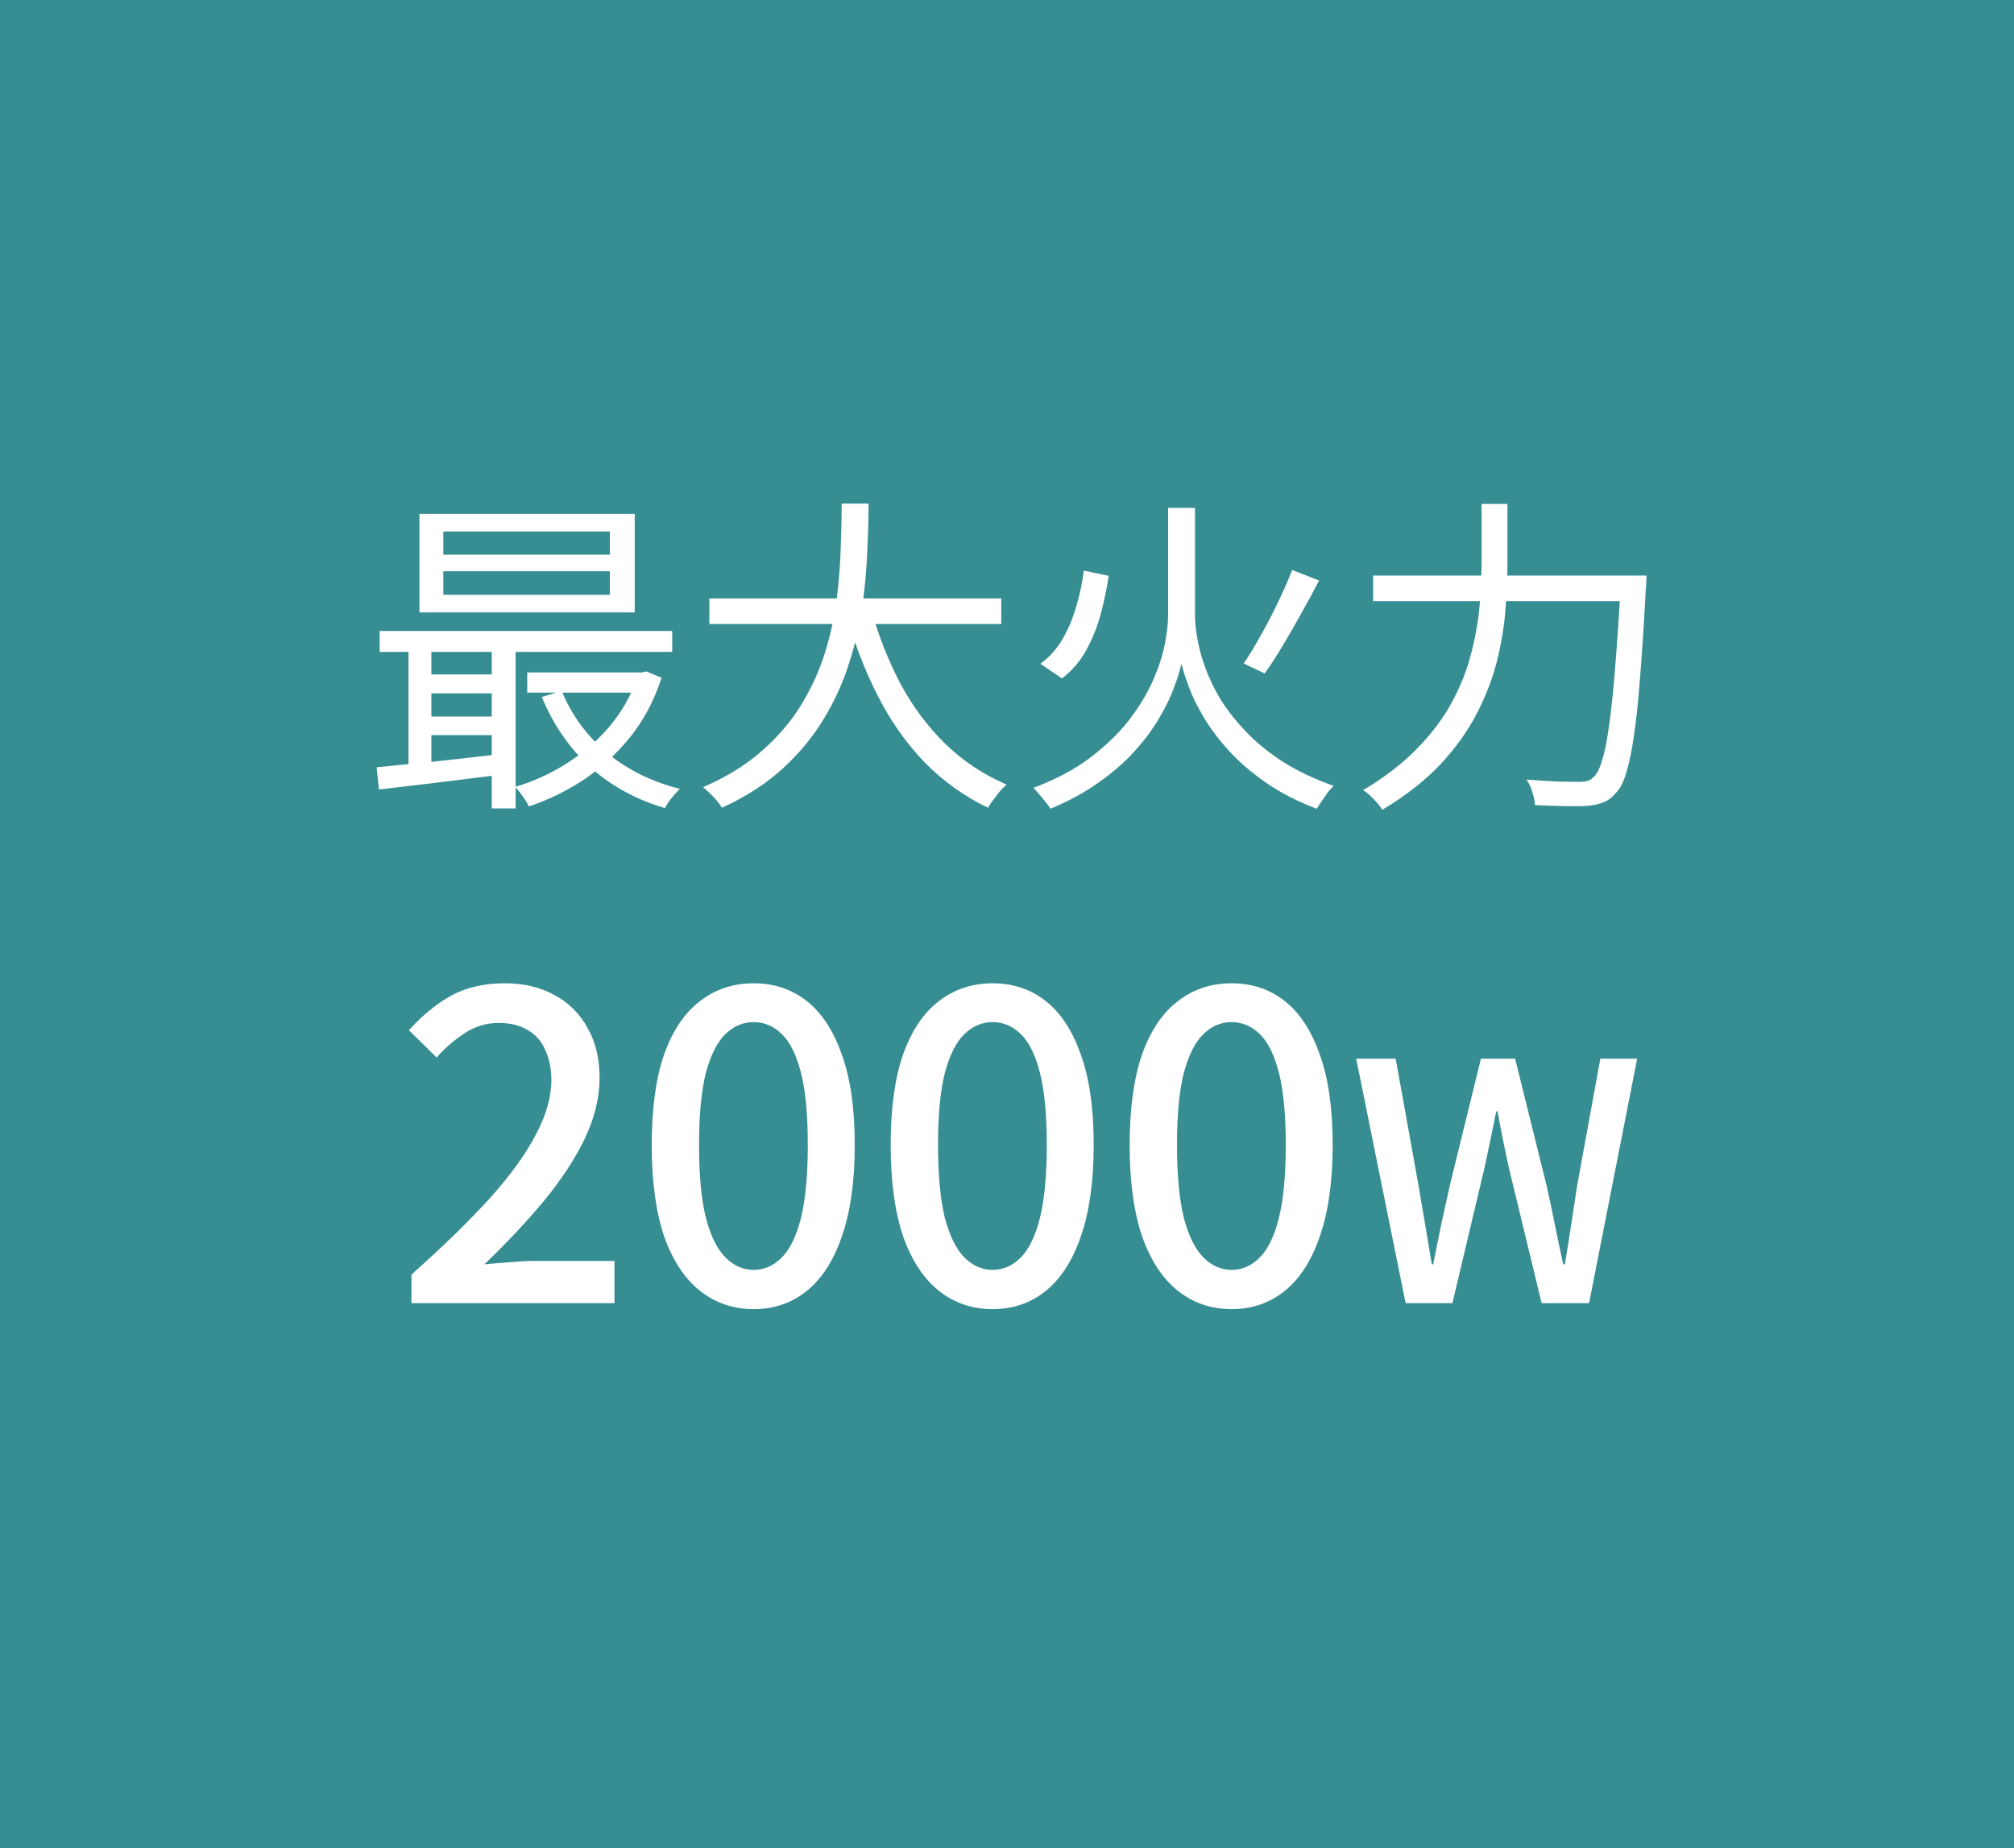 <svg width="85" height="78" viewBox="0 0 85 78" fill="none" xmlns="http://www.w3.org/2000/svg">
<rect width="85" height="78" fill="#368E93"/>
<path d="M18.71 24.11V25.104H25.738V24.11H18.71ZM18.71 22.43V23.41H25.738V22.43H18.71ZM17.702 21.688H26.788V25.846H17.702V21.688ZM16.022 26.63H28.37V27.512H16.022V26.63ZM22.252 28.38H27.222V29.234H22.252V28.38ZM17.856 28.464H21.3V29.262H17.856V28.464ZM17.856 30.242H21.3V31.026H17.856V30.242ZM23.708 29.164C24.119 30.172 24.753 31.04 25.612 31.768C26.48 32.487 27.507 32.995 28.692 33.294C28.627 33.359 28.552 33.439 28.468 33.532C28.384 33.635 28.305 33.733 28.23 33.826C28.165 33.929 28.109 34.022 28.062 34.106C26.83 33.742 25.771 33.159 24.884 32.356C24.007 31.544 23.335 30.564 22.868 29.416L23.708 29.164ZM26.9 28.38H27.096L27.278 28.338L27.922 28.604C27.614 29.556 27.175 30.387 26.606 31.096C26.037 31.805 25.383 32.407 24.646 32.902C23.909 33.387 23.134 33.765 22.322 34.036C22.266 33.915 22.177 33.77 22.056 33.602C21.944 33.434 21.837 33.303 21.734 33.21C22.294 33.051 22.84 32.827 23.372 32.538C23.913 32.249 24.413 31.908 24.87 31.516C25.337 31.124 25.743 30.681 26.088 30.186C26.443 29.682 26.713 29.136 26.9 28.548V28.38ZM15.896 32.384C16.353 32.337 16.871 32.286 17.45 32.23C18.038 32.174 18.659 32.109 19.312 32.034C19.965 31.959 20.619 31.885 21.272 31.81L21.286 32.678C20.334 32.799 19.396 32.916 18.472 33.028C17.548 33.14 16.722 33.238 15.994 33.322L15.896 32.384ZM20.754 26.91H21.762V34.12H20.754V26.91ZM17.24 26.938H18.206V32.622H17.24V26.938ZM29.938 25.258H42.258V26.336H29.938V25.258ZM36.756 25.692C37.073 26.821 37.489 27.876 38.002 28.856C38.525 29.827 39.159 30.676 39.906 31.404C40.662 32.132 41.521 32.701 42.482 33.112C42.398 33.187 42.305 33.28 42.202 33.392C42.109 33.513 42.015 33.635 41.922 33.756C41.829 33.877 41.754 33.989 41.698 34.092C40.69 33.607 39.799 32.967 39.024 32.174C38.259 31.381 37.605 30.457 37.064 29.402C36.523 28.347 36.075 27.195 35.72 25.944L36.756 25.692ZM35.524 21.254H36.658C36.658 21.861 36.639 22.537 36.602 23.284C36.574 24.021 36.504 24.791 36.392 25.594C36.28 26.387 36.093 27.19 35.832 28.002C35.58 28.805 35.225 29.584 34.768 30.34C34.32 31.087 33.746 31.782 33.046 32.426C32.346 33.07 31.487 33.625 30.47 34.092C30.386 33.952 30.265 33.798 30.106 33.63C29.957 33.471 29.812 33.336 29.672 33.224C30.661 32.795 31.492 32.281 32.164 31.684C32.845 31.087 33.401 30.433 33.83 29.724C34.259 29.015 34.591 28.282 34.824 27.526C35.057 26.77 35.221 26.019 35.314 25.272C35.407 24.516 35.463 23.797 35.482 23.116C35.51 22.435 35.524 21.814 35.524 21.254ZM45.744 24.082L46.794 24.306C46.71 24.857 46.593 25.407 46.444 25.958C46.295 26.499 46.089 27.003 45.828 27.47C45.576 27.927 45.24 28.315 44.82 28.632L43.91 28.016C44.293 27.736 44.605 27.386 44.848 26.966C45.091 26.546 45.282 26.089 45.422 25.594C45.571 25.099 45.679 24.595 45.744 24.082ZM54.536 24.054L55.67 24.502C55.446 24.941 55.199 25.398 54.928 25.874C54.667 26.35 54.401 26.812 54.13 27.26C53.869 27.699 53.617 28.086 53.374 28.422L52.492 28.002C52.725 27.657 52.968 27.255 53.22 26.798C53.481 26.341 53.724 25.874 53.948 25.398C54.181 24.913 54.377 24.465 54.536 24.054ZM49.874 21.436H50.434V25.972C50.434 26.243 50.467 26.569 50.532 26.952C50.597 27.325 50.709 27.736 50.868 28.184C51.027 28.623 51.246 29.075 51.526 29.542C51.815 29.999 52.175 30.452 52.604 30.9C53.033 31.348 53.551 31.768 54.158 32.16C54.765 32.543 55.474 32.879 56.286 33.168C56.211 33.243 56.127 33.336 56.034 33.448C55.95 33.569 55.866 33.691 55.782 33.812C55.698 33.933 55.628 34.041 55.572 34.134C54.76 33.826 54.051 33.462 53.444 33.042C52.837 32.622 52.319 32.179 51.89 31.712C51.461 31.245 51.106 30.779 50.826 30.312C50.546 29.845 50.331 29.411 50.182 29.01C50.033 28.609 49.925 28.277 49.86 28.016C49.804 28.287 49.701 28.618 49.552 29.01C49.412 29.402 49.207 29.827 48.936 30.284C48.675 30.741 48.334 31.203 47.914 31.67C47.503 32.137 46.999 32.58 46.402 33C45.814 33.429 45.123 33.807 44.33 34.134C44.293 34.059 44.227 33.966 44.134 33.854C44.05 33.751 43.961 33.644 43.868 33.532C43.775 33.42 43.691 33.327 43.616 33.252C44.559 32.897 45.357 32.473 46.01 31.978C46.673 31.474 47.219 30.947 47.648 30.396C48.077 29.836 48.413 29.281 48.656 28.73C48.899 28.179 49.067 27.666 49.16 27.19C49.253 26.714 49.3 26.313 49.3 25.986V21.436H49.874ZM57.952 24.292H68.816V25.37H57.952V24.292ZM68.41 24.292H69.488C69.488 24.292 69.488 24.329 69.488 24.404C69.488 24.479 69.483 24.558 69.474 24.642C69.474 24.726 69.469 24.796 69.46 24.852C69.385 26.299 69.306 27.531 69.222 28.548C69.147 29.565 69.059 30.405 68.956 31.068C68.863 31.721 68.755 32.239 68.634 32.622C68.522 32.995 68.387 33.266 68.228 33.434C68.06 33.639 67.883 33.779 67.696 33.854C67.519 33.929 67.295 33.98 67.024 34.008C66.791 34.027 66.464 34.031 66.044 34.022C65.633 34.013 65.213 33.999 64.784 33.98C64.775 33.821 64.737 33.639 64.672 33.434C64.616 33.229 64.532 33.051 64.42 32.902C64.905 32.939 65.349 32.967 65.75 32.986C66.161 32.995 66.455 33 66.632 33C66.781 33 66.903 32.986 66.996 32.958C67.099 32.93 67.192 32.869 67.276 32.776C67.407 32.655 67.523 32.417 67.626 32.062C67.738 31.698 67.836 31.194 67.92 30.55C68.013 29.897 68.097 29.075 68.172 28.086C68.256 27.097 68.335 25.907 68.41 24.516V24.292ZM62.53 21.268H63.622V23.69C63.622 24.334 63.594 25.015 63.538 25.734C63.482 26.443 63.361 27.171 63.174 27.918C62.987 28.655 62.703 29.393 62.32 30.13C61.937 30.867 61.424 31.581 60.78 32.272C60.136 32.953 59.324 33.588 58.344 34.176C58.288 34.083 58.213 33.985 58.12 33.882C58.027 33.779 57.929 33.677 57.826 33.574C57.723 33.481 57.625 33.406 57.532 33.35C58.465 32.79 59.235 32.193 59.842 31.558C60.458 30.923 60.943 30.27 61.298 29.598C61.662 28.917 61.928 28.235 62.096 27.554C62.273 26.873 62.39 26.205 62.446 25.552C62.502 24.899 62.53 24.278 62.53 23.69V21.268ZM17.366 55V53.794C18.674 52.63 19.766 51.568 20.642 50.608C21.518 49.636 22.172 48.736 22.604 47.908C23.048 47.08 23.27 46.306 23.27 45.586C23.27 45.106 23.186 44.686 23.018 44.326C22.862 43.954 22.616 43.672 22.28 43.48C21.956 43.276 21.542 43.174 21.038 43.174C20.522 43.174 20.048 43.318 19.616 43.606C19.184 43.882 18.788 44.224 18.428 44.632L17.258 43.48C17.822 42.856 18.416 42.37 19.04 42.022C19.676 41.674 20.432 41.5 21.308 41.5C22.112 41.5 22.814 41.668 23.414 42.004C24.014 42.328 24.476 42.79 24.8 43.39C25.136 43.978 25.304 44.674 25.304 45.478C25.304 46.33 25.094 47.194 24.674 48.07C24.254 48.934 23.678 49.81 22.946 50.698C22.214 51.574 21.38 52.462 20.444 53.362C20.792 53.326 21.158 53.296 21.542 53.272C21.938 53.236 22.292 53.218 22.604 53.218H25.934V55H17.366ZM31.808 55.252C30.944 55.252 30.188 54.994 29.54 54.478C28.892 53.962 28.387 53.194 28.027 52.174C27.68 51.142 27.506 49.858 27.506 48.322C27.506 46.786 27.68 45.514 28.027 44.506C28.387 43.498 28.892 42.748 29.54 42.256C30.188 41.752 30.944 41.5 31.808 41.5C32.672 41.5 33.422 41.752 34.057 42.256C34.694 42.76 35.185 43.516 35.533 44.524C35.894 45.52 36.074 46.786 36.074 48.322C36.074 49.858 35.894 51.142 35.533 52.174C35.185 53.194 34.694 53.962 34.057 54.478C33.422 54.994 32.672 55.252 31.808 55.252ZM31.808 53.596C32.252 53.596 32.648 53.422 32.995 53.074C33.343 52.726 33.614 52.168 33.806 51.4C33.998 50.62 34.093 49.594 34.093 48.322C34.093 47.05 33.998 46.036 33.806 45.28C33.614 44.524 33.343 43.978 32.995 43.642C32.648 43.306 32.252 43.138 31.808 43.138C31.363 43.138 30.968 43.306 30.619 43.642C30.271 43.978 29.995 44.524 29.791 45.28C29.599 46.036 29.503 47.05 29.503 48.322C29.503 49.594 29.599 50.62 29.791 51.4C29.995 52.168 30.271 52.726 30.619 53.074C30.968 53.422 31.363 53.596 31.808 53.596ZM41.893 55.252C41.029 55.252 40.273 54.994 39.625 54.478C38.977 53.962 38.473 53.194 38.113 52.174C37.765 51.142 37.591 49.858 37.591 48.322C37.591 46.786 37.765 45.514 38.113 44.506C38.473 43.498 38.977 42.748 39.625 42.256C40.273 41.752 41.029 41.5 41.893 41.5C42.757 41.5 43.507 41.752 44.143 42.256C44.779 42.76 45.271 43.516 45.619 44.524C45.979 45.52 46.159 46.786 46.159 48.322C46.159 49.858 45.979 51.142 45.619 52.174C45.271 53.194 44.779 53.962 44.143 54.478C43.507 54.994 42.757 55.252 41.893 55.252ZM41.893 53.596C42.337 53.596 42.733 53.422 43.081 53.074C43.429 52.726 43.699 52.168 43.891 51.4C44.083 50.62 44.179 49.594 44.179 48.322C44.179 47.05 44.083 46.036 43.891 45.28C43.699 44.524 43.429 43.978 43.081 43.642C42.733 43.306 42.337 43.138 41.893 43.138C41.449 43.138 41.053 43.306 40.705 43.642C40.357 43.978 40.081 44.524 39.877 45.28C39.685 46.036 39.589 47.05 39.589 48.322C39.589 49.594 39.685 50.62 39.877 51.4C40.081 52.168 40.357 52.726 40.705 53.074C41.053 53.422 41.449 53.596 41.893 53.596ZM51.979 55.252C51.115 55.252 50.359 54.994 49.711 54.478C49.063 53.962 48.559 53.194 48.199 52.174C47.851 51.142 47.677 49.858 47.677 48.322C47.677 46.786 47.851 45.514 48.199 44.506C48.559 43.498 49.063 42.748 49.711 42.256C50.359 41.752 51.115 41.5 51.979 41.5C52.843 41.5 53.593 41.752 54.229 42.256C54.865 42.76 55.357 43.516 55.705 44.524C56.065 45.52 56.245 46.786 56.245 48.322C56.245 49.858 56.065 51.142 55.705 52.174C55.357 53.194 54.865 53.962 54.229 54.478C53.593 54.994 52.843 55.252 51.979 55.252ZM51.979 53.596C52.423 53.596 52.819 53.422 53.167 53.074C53.515 52.726 53.785 52.168 53.977 51.4C54.169 50.62 54.265 49.594 54.265 48.322C54.265 47.05 54.169 46.036 53.977 45.28C53.785 44.524 53.515 43.978 53.167 43.642C52.819 43.306 52.423 43.138 51.979 43.138C51.535 43.138 51.139 43.306 50.791 43.642C50.443 43.978 50.167 44.524 49.963 45.28C49.771 46.036 49.675 47.05 49.675 48.322C49.675 49.594 49.771 50.62 49.963 51.4C50.167 52.168 50.443 52.726 50.791 53.074C51.139 53.422 51.535 53.596 51.979 53.596ZM59.324 55L57.238 44.682H58.904L59.87 50.044C59.964 50.595 60.057 51.145 60.15 51.696C60.244 52.247 60.337 52.802 60.43 53.362H60.486C60.598 52.802 60.71 52.247 60.822 51.696C60.944 51.145 61.065 50.595 61.186 50.044L62.502 44.682H63.944L65.274 50.044C65.396 50.585 65.512 51.136 65.624 51.696C65.736 52.247 65.853 52.802 65.974 53.362H66.044C66.138 52.802 66.226 52.247 66.31 51.696C66.394 51.145 66.478 50.595 66.562 50.044L67.542 44.682H69.096L67.066 55H65.064L63.678 49.274C63.594 48.863 63.51 48.467 63.426 48.084C63.352 47.692 63.277 47.3 63.202 46.908H63.146C63.072 47.3 62.992 47.692 62.908 48.084C62.824 48.467 62.74 48.863 62.656 49.274L61.298 55H59.324Z" fill="white"/>
</svg>
